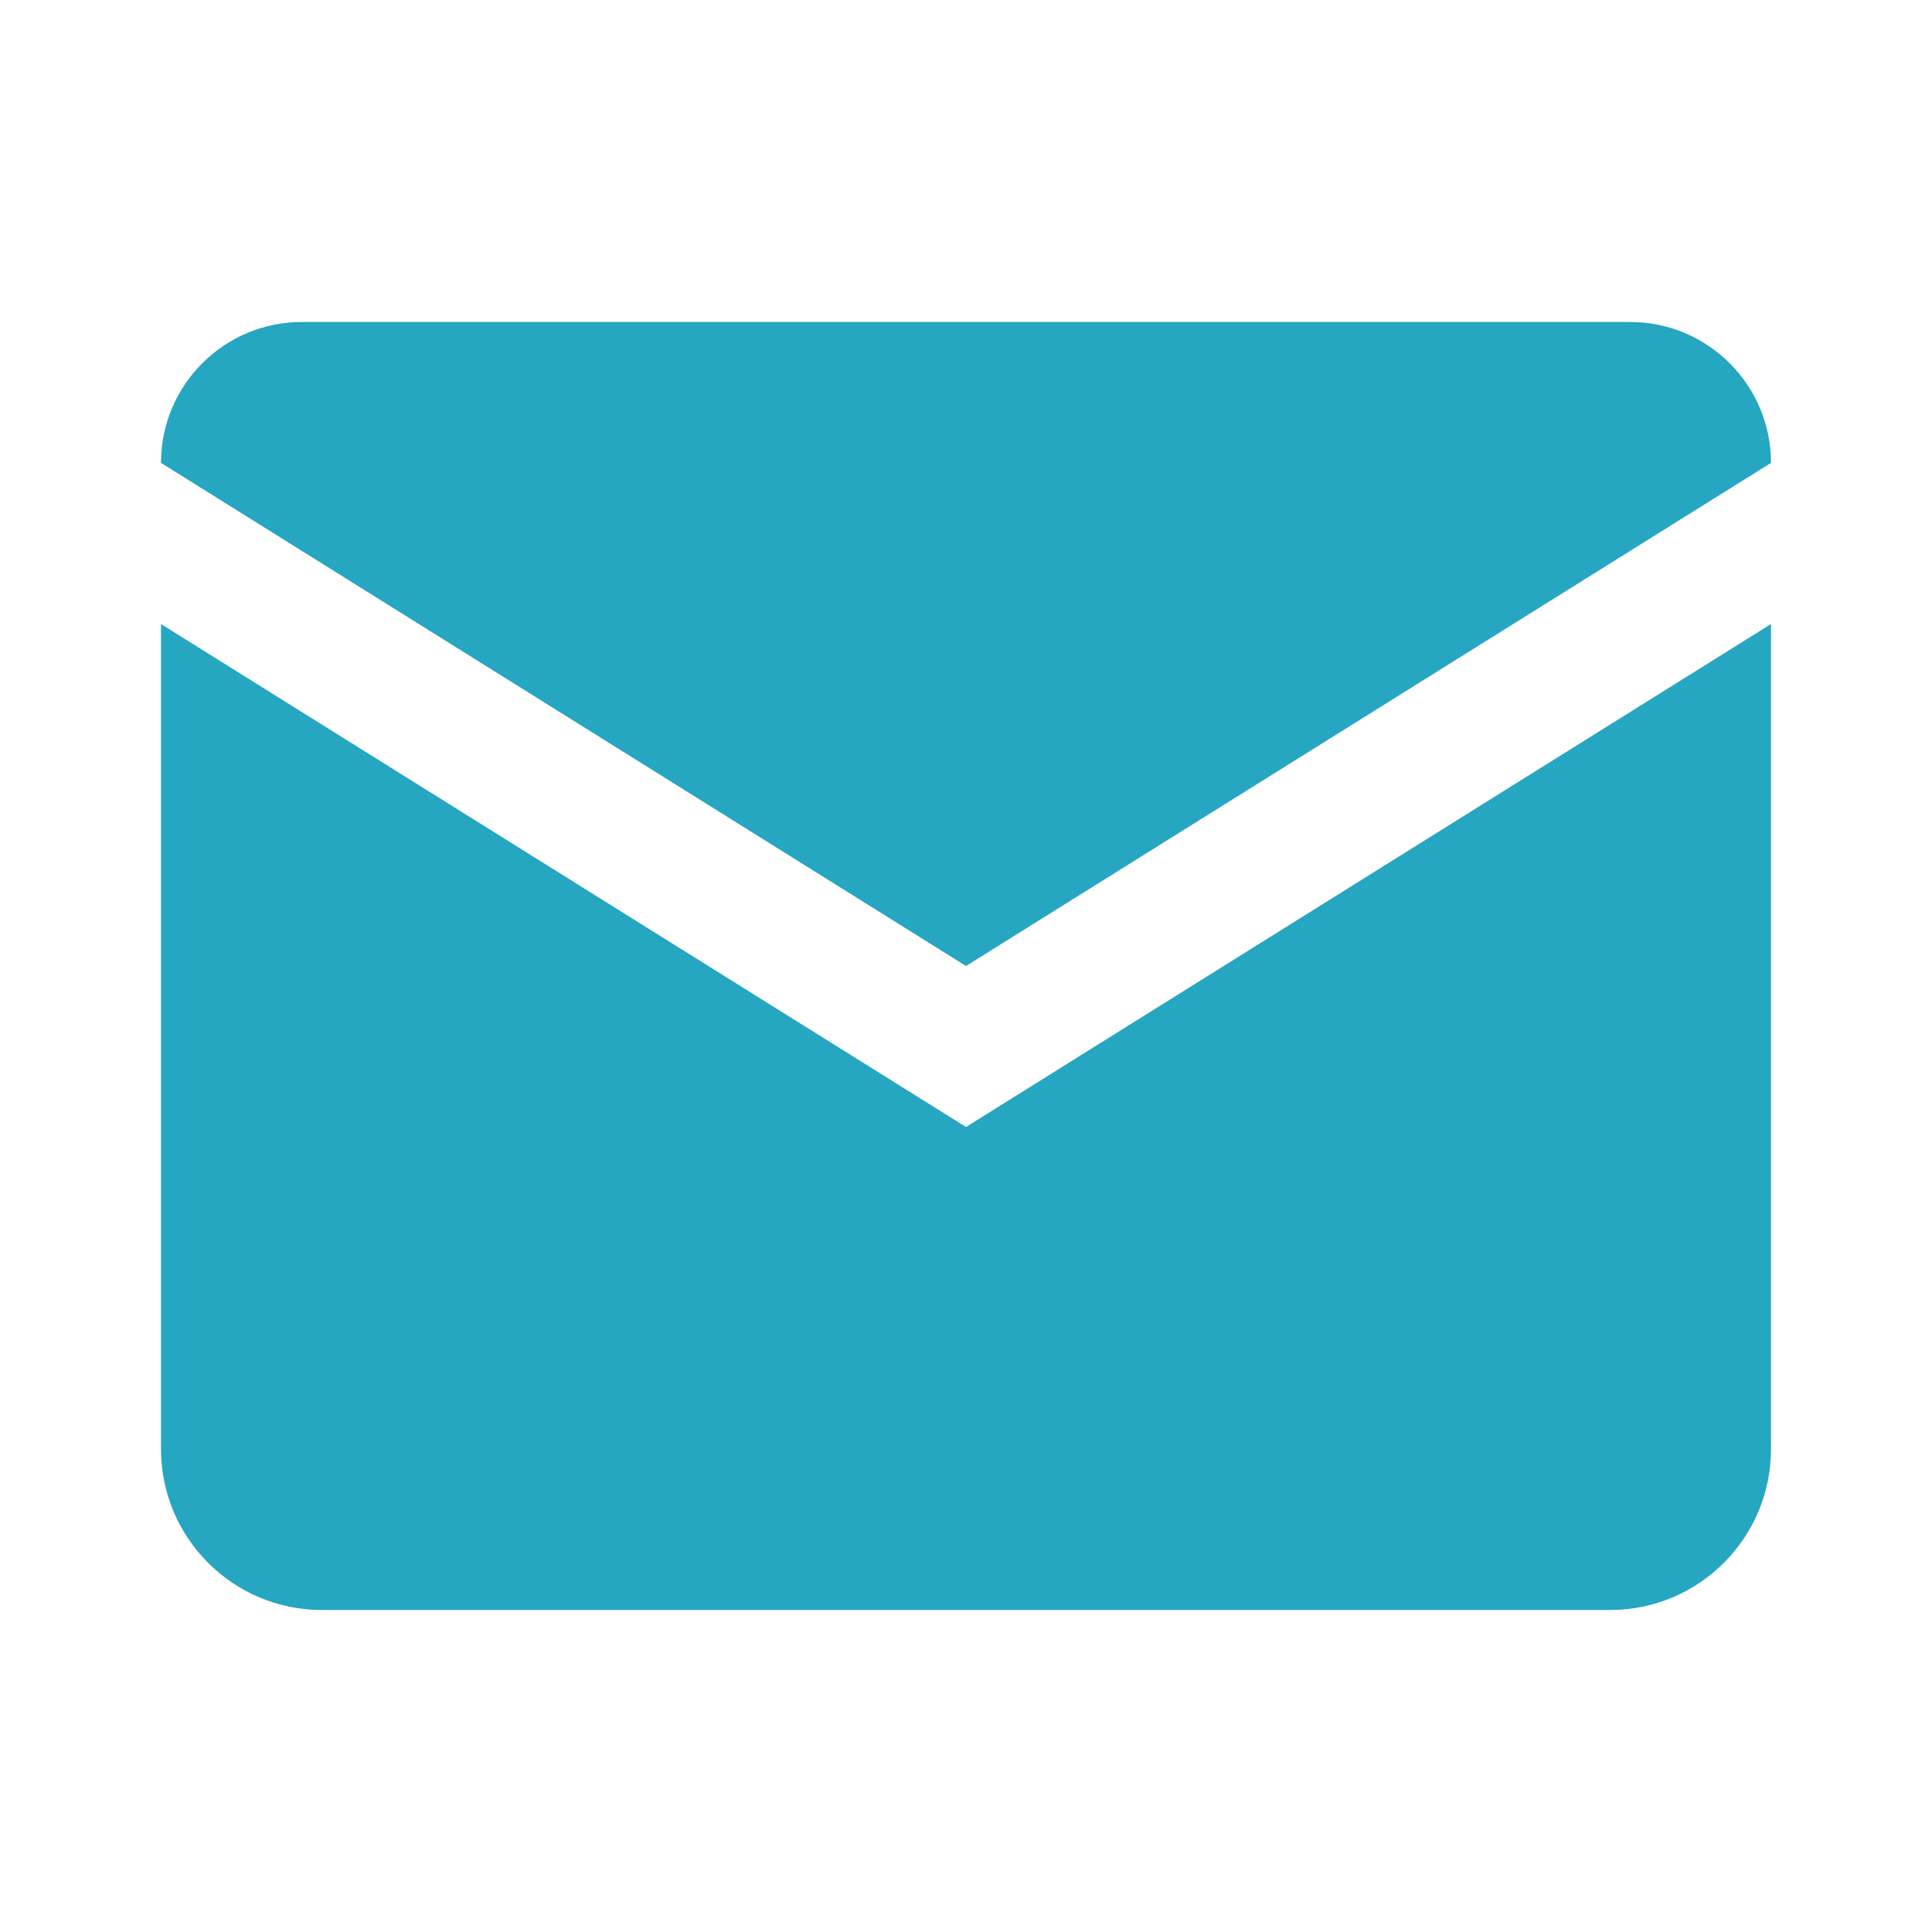 <?xml version="1.0" encoding="UTF-8"?>
<svg xmlns="http://www.w3.org/2000/svg" viewBox="0 0 24 24">
  <path d="M3.75 4C2.784 4 2 4.784 2 5.75L12 12L22 5.75C22 4.784 21.216 4 20.25 4L3.75 4 z M 2 7.752L2 18C2 19.105 2.895 20 4 20L20 20C21.105 20 22 19.105 22 18L22 7.752L12 14L2 7.752 z" fill="#25A6C1"></path>
</svg>
